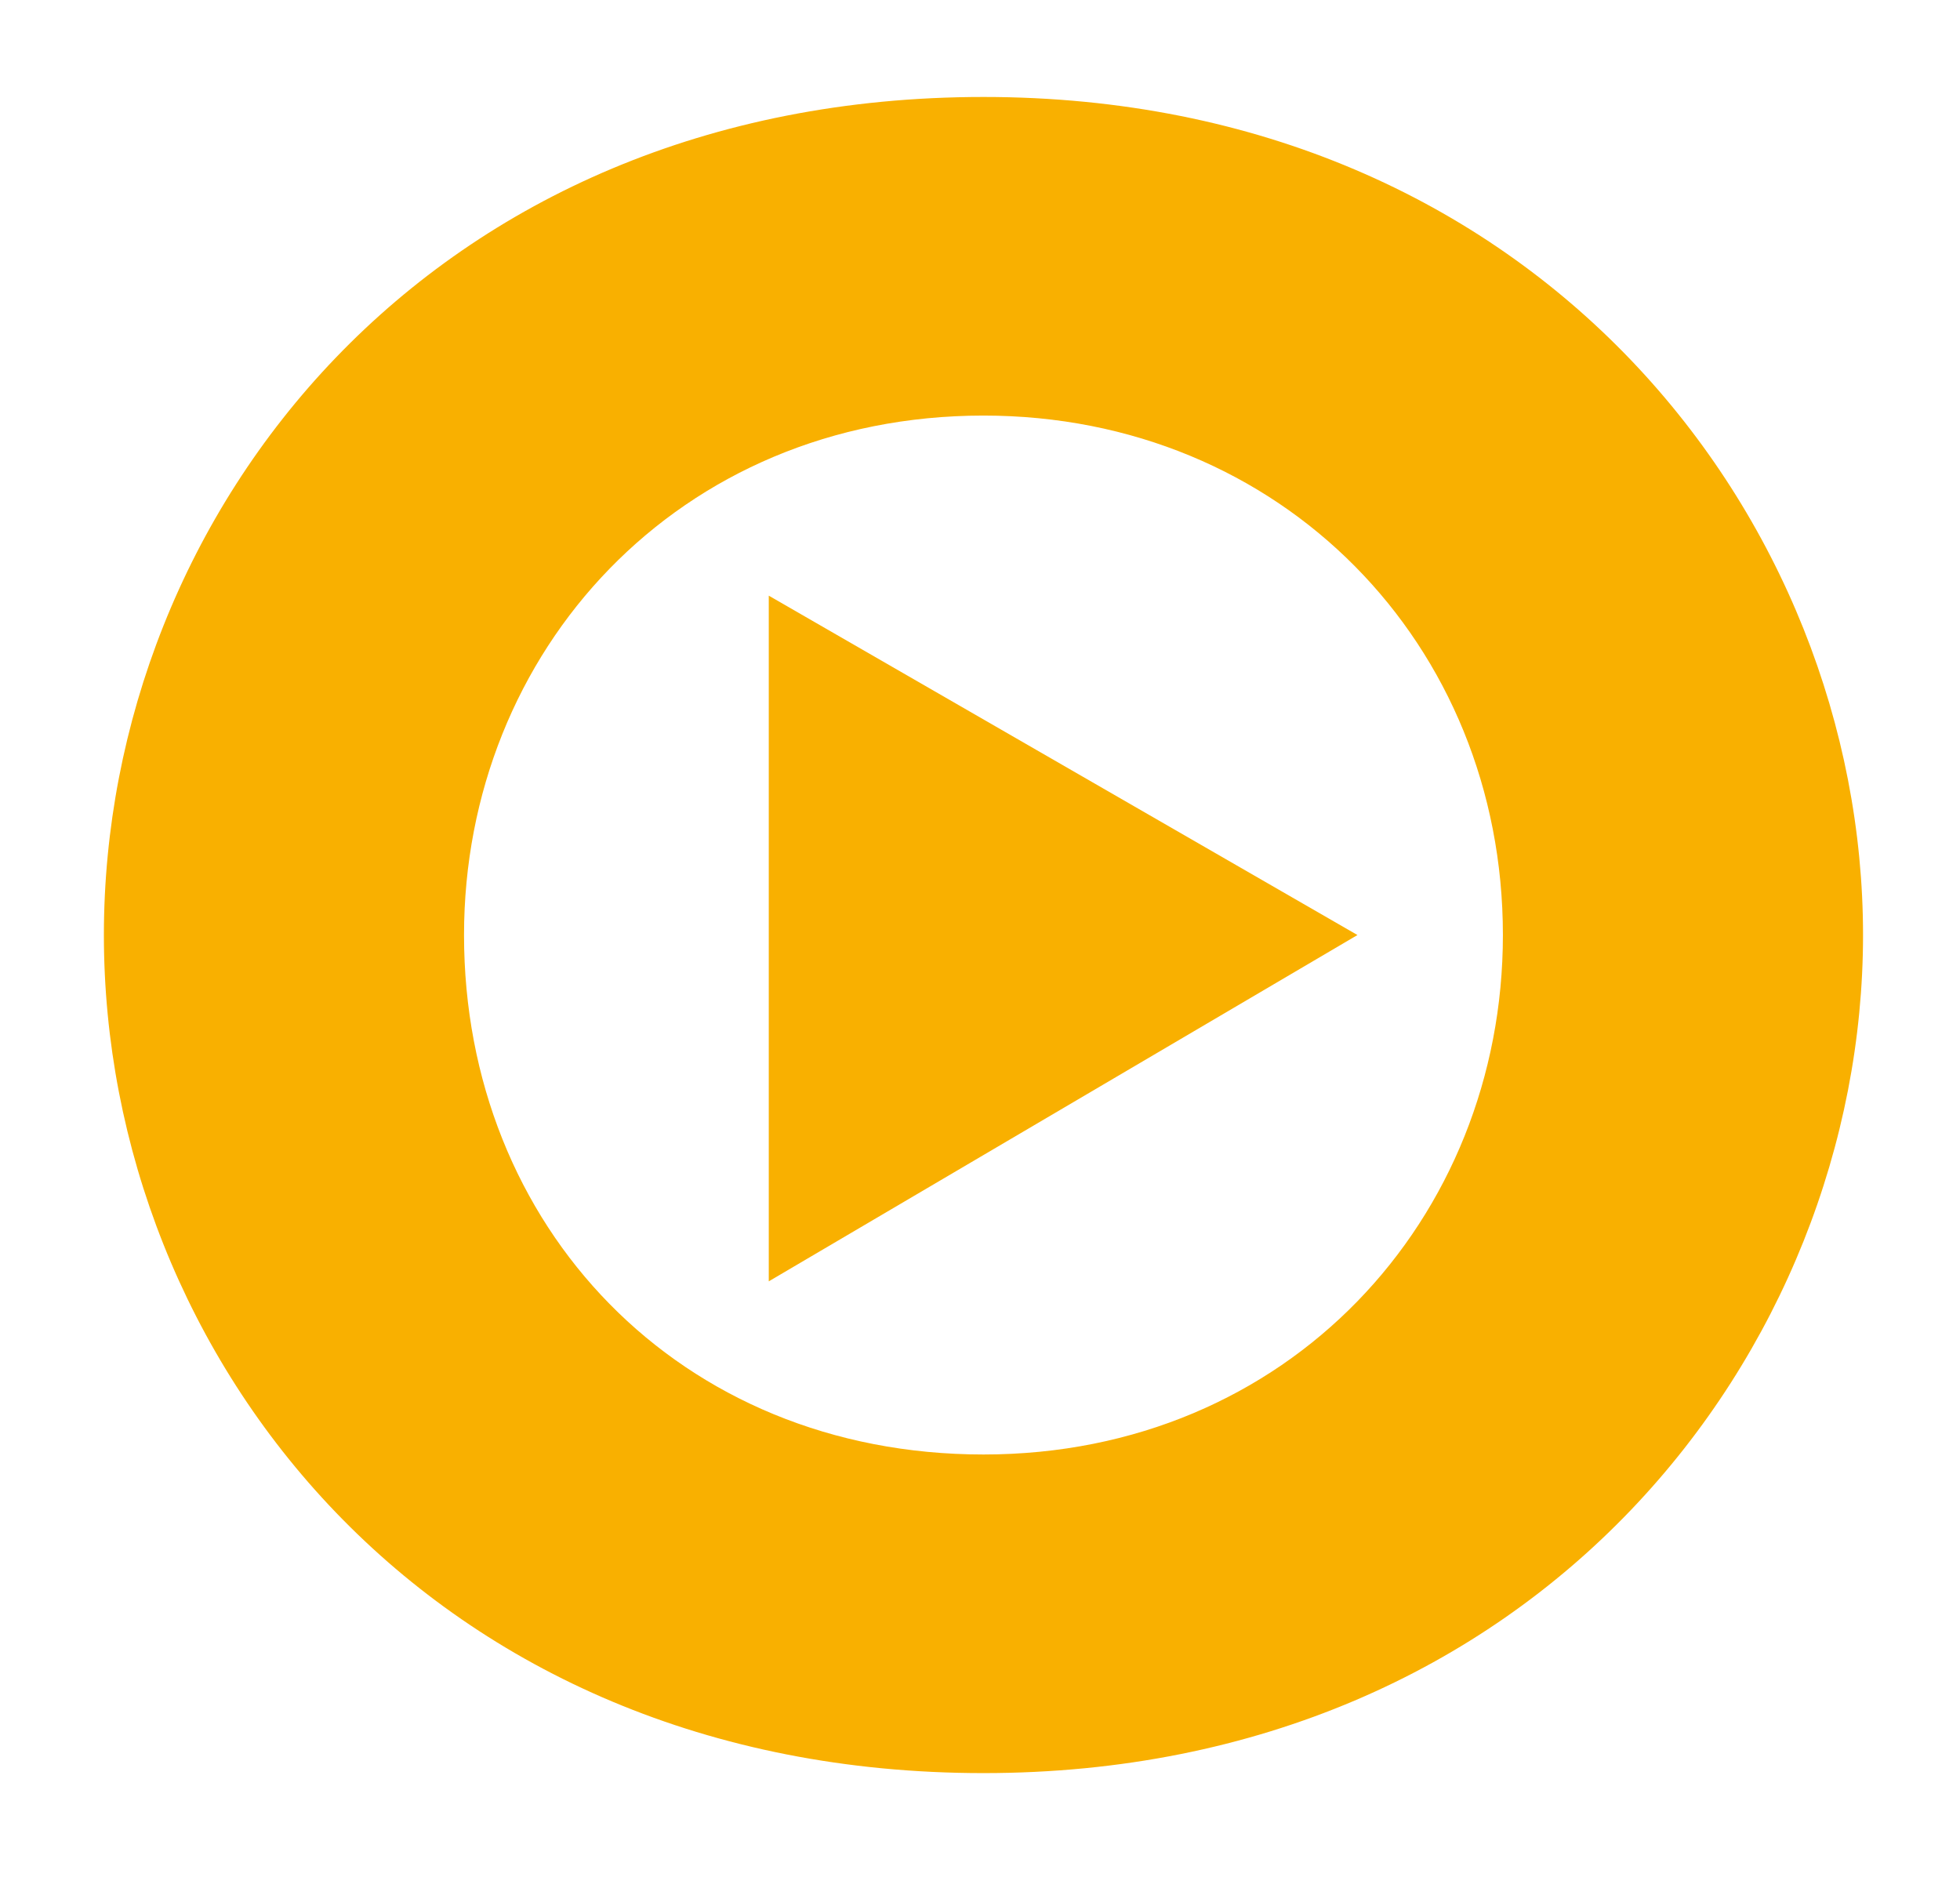 <?xml version="1.0" encoding="utf-8"?>
<!-- Generator: $$$/GeneralStr/196=Adobe Illustrator 27.6.0, SVG Export Plug-In . SVG Version: 6.00 Build 0)  -->
<svg version="1.1" id="Layer_1" xmlns="http://www.w3.org/2000/svg" xmlns:xlink="http://www.w3.org/1999/xlink" x="0px" y="0px"
	 viewBox="0 0 28.3 27.1" style="enable-background:new 0 0 28.3 27.1;" xml:space="preserve">
<style type="text/css">
	.st0{fill:#F9B000;}
</style>
<g>
	<path class="st0" d="M6.7,13.5C6.7,9.4,9.8,6,14.2,6c4.3,0,7.5,3.3,7.5,7.5c0,4.1-3.1,7.5-7.5,7.5S6.7,17.7,6.7,13.5 M1.5,13.5
		c0,6.1,4.7,12.1,12.7,12.1s12.7-6.1,12.7-12.1S22.2,1.4,14.2,1.4S1.5,7.4,1.5,13.5"/>
	<polygon class="st0" points="11.1,8.6 11.1,18.5 19.6,13.5 	"/>
</g>
</svg>
